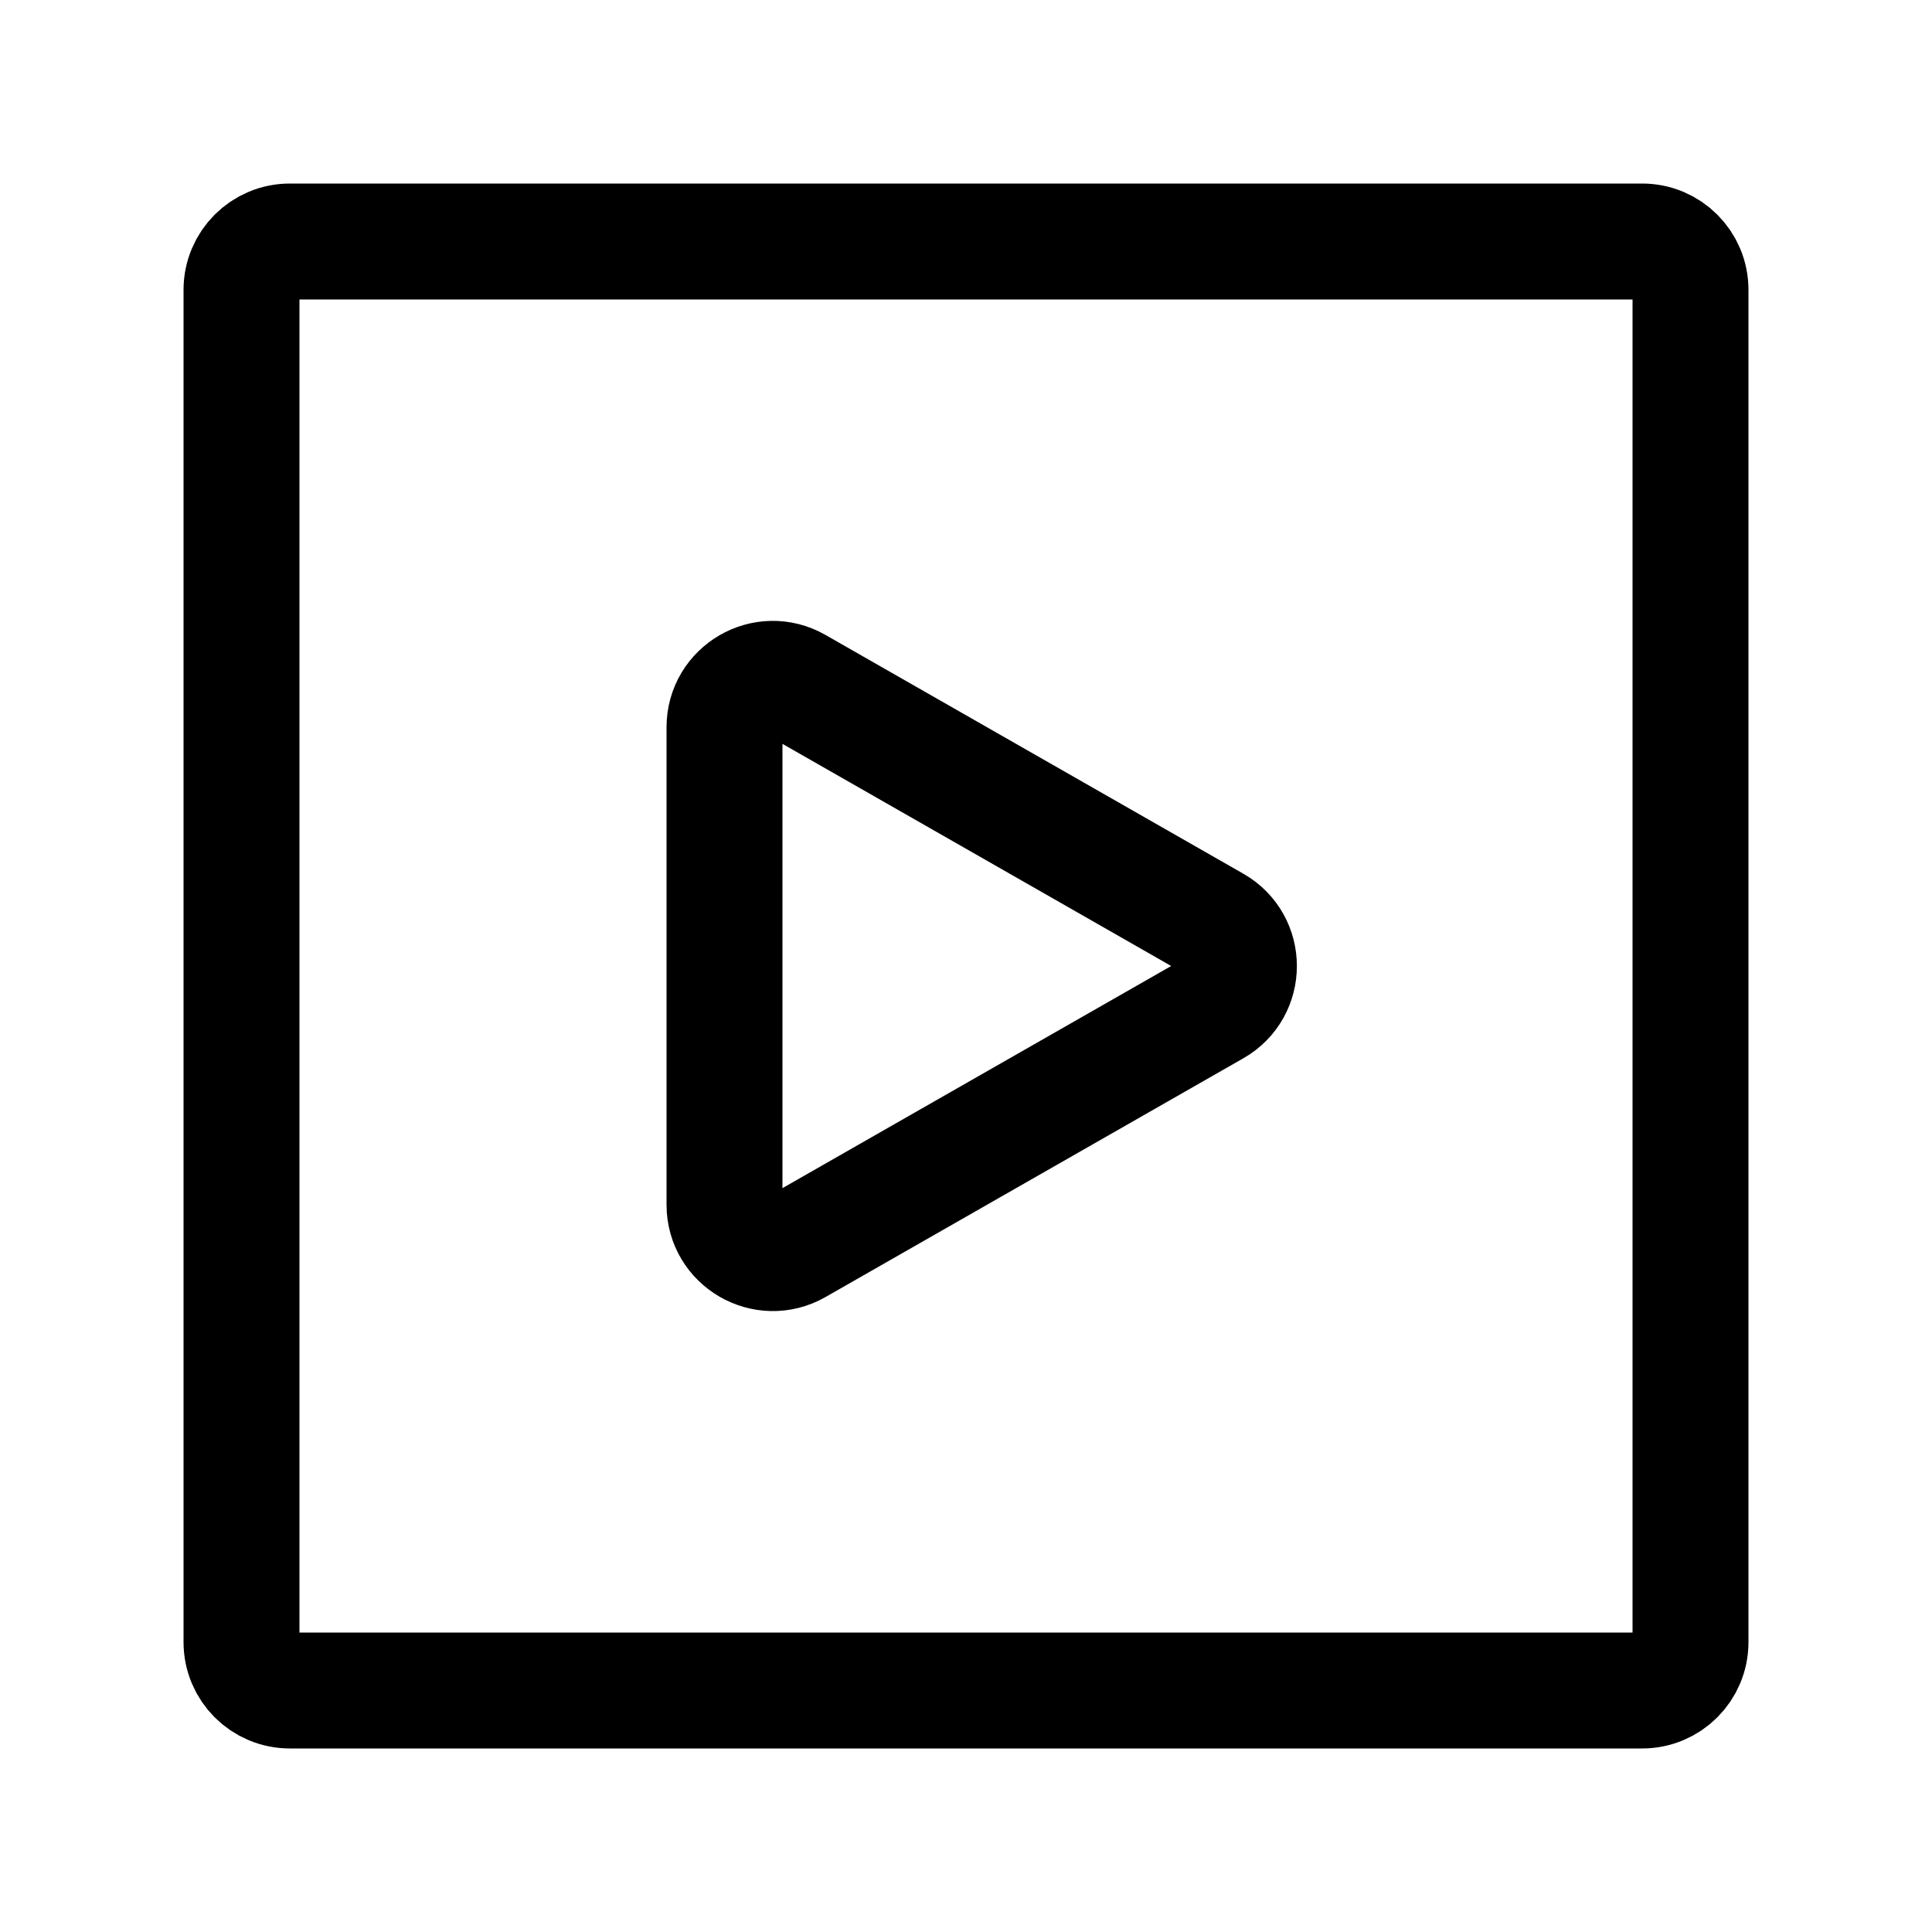 <svg xmlns="http://www.w3.org/2000/svg" width="20" height="20" viewBox="0 0 20 20" fill="none">
  <path d="M17.5 3V17C17.5 17.276 17.276 17.5 17 17.5H3C2.724 17.5 2.5 17.276 2.5 17V3C2.5 2.724 2.724 2.5 3 2.5H17C17.276 2.5 17.5 2.724 17.5 3Z" stroke="black" stroke-width="1.2" stroke-linecap="round" stroke-linejoin="round"/>
  <path d="M8.248 7.094C7.915 6.903 7.5 7.144 7.5 7.528V12.472C7.5 12.855 7.915 13.096 8.248 12.906L12.574 10.434C12.909 10.242 12.909 9.758 12.574 9.566L8.248 7.094Z" stroke="black" stroke-width="1.2" stroke-linecap="round" stroke-linejoin="round"/>
</svg>
